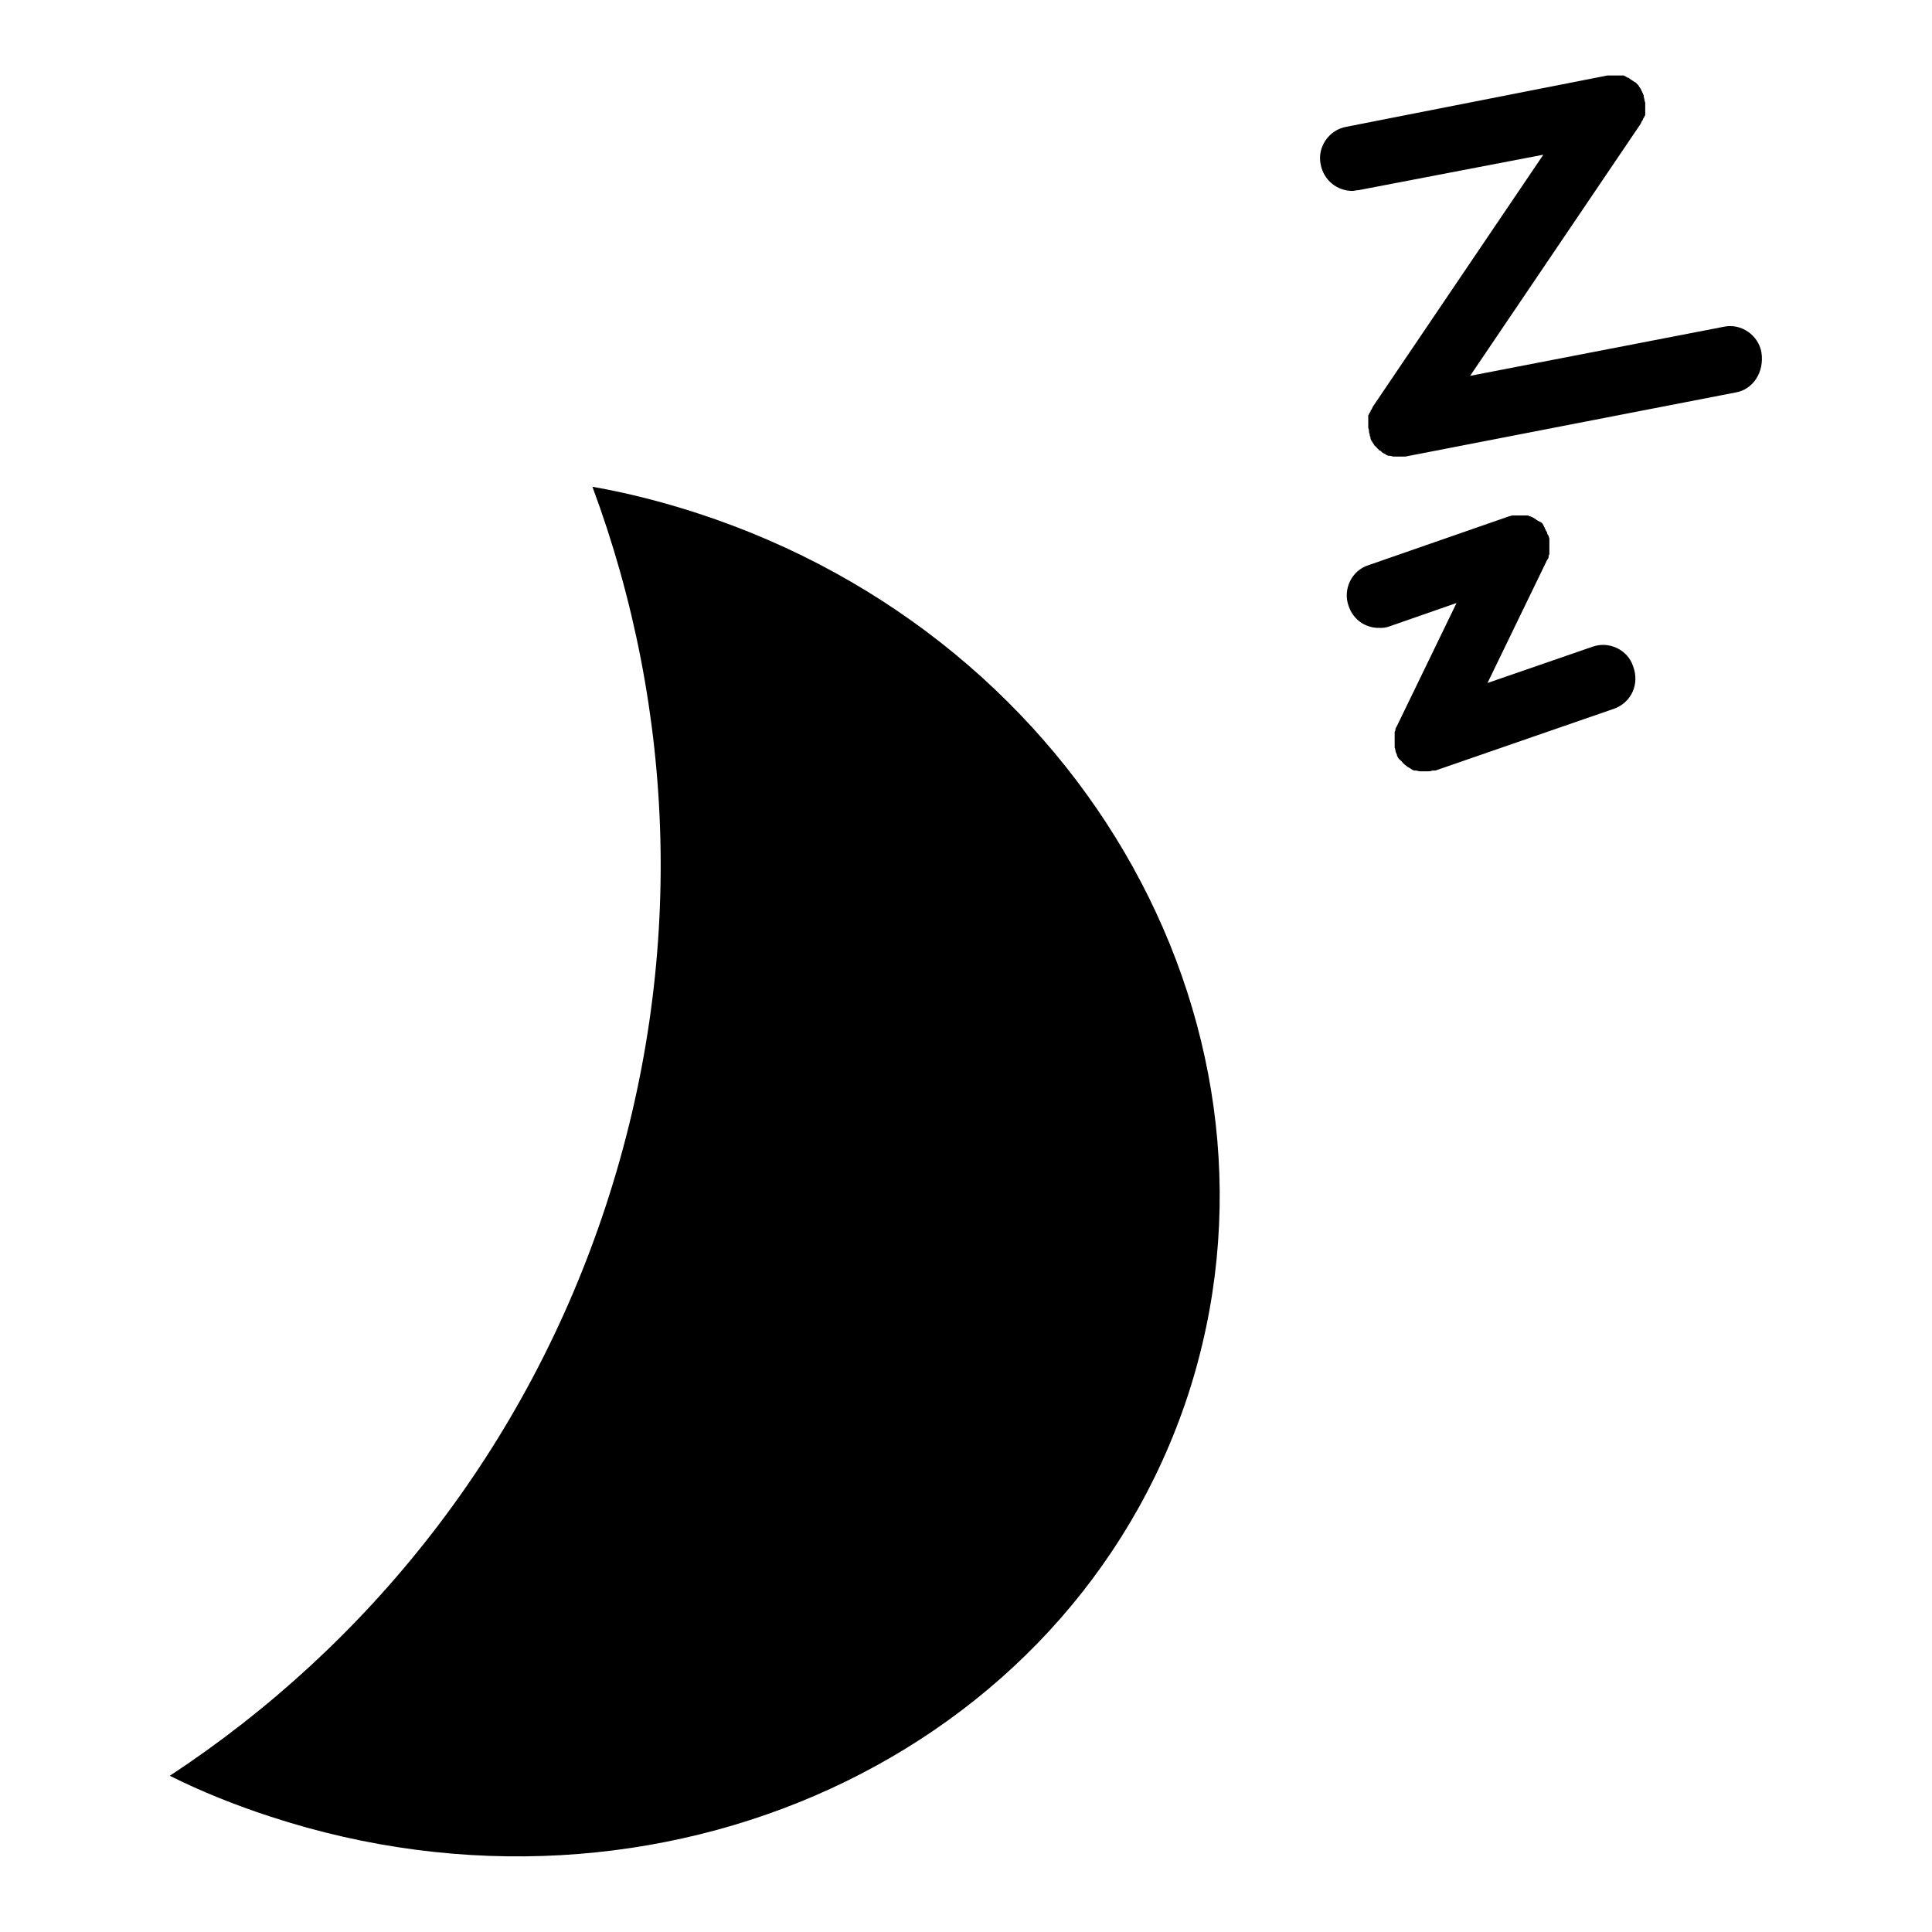 <?xml version="1.0" encoding="utf-8"?>
<!-- Svg Vector Icons : http://www.onlinewebfonts.com/icon -->
<!DOCTYPE svg PUBLIC "-//W3C//DTD SVG 1.1//EN" "http://www.w3.org/Graphics/SVG/1.1/DTD/svg11.dtd">
<svg version="1.1" xmlns="http://www.w3.org/2000/svg" xmlns:xlink="http://www.w3.org/1999/xlink" x="0px" y="0px" viewBox="0 0 256 256" enable-background="new 0 0 256 256" xml:space="preserve">
<g><g><path fill="#000000" d="M157.4,184.9c-15.7,47.7-70.1,72.7-121.6,55.8c-4.6-1.5-9.1-3.3-13.3-5.4C48.8,218,69.7,192,80.3,159.7c10.6-32.3,9.2-65.6-1.8-95.2c4.6,0.8,9.3,2,13.9,3.5C144,84.8,173,137.2,157.4,184.9z"/><path fill="#000000" d="M213.9,93.9l-23.7,8.2c0,0-0.1,0-0.2,0c0,0-0.1,0-0.1,0c-0.2,0-0.3,0.1-0.5,0.1c0,0-0.1,0-0.1,0c-0.2,0-0.4,0-0.5,0l0,0l0,0c-0.2,0-0.4,0-0.6,0c0,0-0.1,0-0.1,0c-0.1,0-0.3-0.1-0.5-0.1c0,0-0.1,0-0.1,0c-0.2,0-0.4-0.1-0.5-0.2c0,0,0,0,0,0c0,0,0,0,0,0c-0.2-0.1-0.3-0.2-0.5-0.3c0,0-0.1,0-0.1-0.1c-0.2-0.1-0.3-0.2-0.5-0.4c0,0,0,0,0,0c-0.1-0.1-0.2-0.3-0.4-0.4c0,0,0-0.1-0.1-0.1c-0.1-0.1-0.2-0.3-0.3-0.5c0,0,0-0.1,0-0.1c-0.1-0.2-0.2-0.4-0.2-0.6l0,0l0,0c0-0.1-0.1-0.3-0.1-0.4c0-0.1,0-0.1,0-0.2c0-0.1,0-0.1,0-0.2c0-0.1,0-0.1,0-0.2c0-0.1,0-0.1,0-0.2c0-0.1,0-0.1,0-0.2c0-0.1,0-0.1,0-0.2c0-0.1,0-0.1,0-0.2c0-0.1,0-0.1,0-0.2c0-0.1,0-0.1,0-0.2c0-0.1,0-0.1,0-0.2c0-0.1,0-0.1,0.1-0.2c0-0.1,0-0.1,0-0.2c0-0.1,0.1-0.2,0.2-0.4c0,0,0,0,0,0l7.9-16.3l-8.9,3.1c-0.5,0.2-0.9,0.2-1.4,0.2c-1.8,0-3.4-1.1-4-2.9c-0.8-2.2,0.4-4.7,2.6-5.4l18.7-6.5h0c0.1,0,0.3-0.1,0.4-0.1c0.1,0,0.1,0,0.2,0c0.1,0,0.1,0,0.2,0c0.1,0,0.2,0,0.2,0c0,0,0.1,0,0.2,0c0.1,0,0.2,0,0.2,0c0.1,0,0.1,0,0.2,0c0.1,0,0.1,0,0.2,0s0.1,0,0.2,0c0.1,0,0.1,0,0.2,0c0.1,0,0.1,0,0.2,0c0.1,0,0.2,0,0.2,0.1c0,0,0.1,0,0.1,0c0.3,0.1,0.5,0.2,0.8,0.4c0,0,0.1,0.1,0.1,0.1c0.1,0,0.1,0.1,0.2,0.1c0,0,0.1,0.1,0.2,0.1c0,0,0.1,0.1,0.2,0.1c0,0,0.1,0.1,0.1,0.1s0.1,0.1,0.1,0.1c0,0,0.1,0.1,0.1,0.2c0,0,0.1,0.1,0.1,0.2c0,0,0.1,0.1,0.1,0.2c0,0.1,0.1,0.1,0.1,0.2c0,0.1,0.1,0.1,0.1,0.2c0,0,0.1,0.1,0.1,0.2c0,0.1,0.1,0.3,0.2,0.4l0,0l0,0c0,0.1,0.1,0.3,0.1,0.4c0,0.1,0,0.1,0,0.2c0,0.1,0,0.1,0,0.2c0,0.1,0,0.1,0,0.2c0,0.1,0,0.1,0,0.2c0,0.1,0,0.1,0,0.2s0,0.1,0,0.2c0,0.1,0,0.1,0,0.2c0,0.1,0,0.1,0,0.2s0,0.1,0,0.2c0,0.1,0,0.1,0,0.2c0,0.1,0,0.1-0.1,0.2c0,0,0,0.1,0,0.2c0,0.1-0.1,0.3-0.2,0.4l-7.9,16.3l13.9-4.8c2.2-0.8,4.7,0.4,5.4,2.6C217.3,90.7,216.1,93.1,213.9,93.9z"/><path fill="#000000" d="M230,52l-43.8,8.5c-0.1,0-0.1,0-0.2,0s-0.1,0-0.1,0c-0.2,0-0.3,0-0.5,0c-0.2,0-0.4,0-0.6,0c0,0-0.1,0-0.1,0c-0.2,0-0.4-0.1-0.5-0.1c0,0-0.1,0-0.1,0c-0.2,0-0.4-0.1-0.5-0.2c0,0,0,0,0,0c-0.2-0.1-0.4-0.2-0.5-0.3c0,0,0,0,0,0l0,0c-0.1-0.1-0.2-0.2-0.3-0.2c0,0,0,0-0.1-0.1c-0.1-0.1-0.1-0.1-0.2-0.2c0,0-0.1-0.1-0.1-0.1c0-0.1-0.1-0.1-0.2-0.2c0,0-0.1-0.1-0.1-0.1c0-0.1-0.1-0.1-0.1-0.2c0,0,0-0.1-0.1-0.1c0-0.1-0.1-0.1-0.1-0.2c0,0,0-0.1-0.1-0.1c0-0.1-0.1-0.2-0.1-0.3c0,0,0-0.1,0-0.1c0-0.1-0.1-0.2-0.1-0.3c0,0,0,0,0-0.1c0-0.1-0.1-0.2-0.1-0.4c0-0.1,0-0.3-0.1-0.5c0,0,0-0.1,0-0.2c0-0.1,0-0.2,0-0.2s0-0.1,0-0.2c0-0.1,0-0.1,0-0.2c0-0.1,0-0.1,0-0.2c0-0.1,0-0.1,0-0.2c0-0.1,0-0.1,0-0.2c0-0.1,0-0.1,0-0.2c0-0.1,0-0.1,0.1-0.2c0-0.1,0-0.1,0.1-0.2c0-0.1,0.1-0.1,0.1-0.2c0,0,0-0.1,0.1-0.2c0.1-0.1,0.1-0.2,0.2-0.4l22.6-33.4L180,25.2c-0.3,0-0.6,0.1-0.8,0.1c-2,0-3.8-1.4-4.2-3.5c-0.5-2.3,1.1-4.6,3.4-5L213,10c0,0,0,0,0.1,0c0.1,0,0.2,0,0.3,0c0.1,0,0.2,0,0.2,0c0,0,0.1,0,0.2,0c0.1,0,0.2,0,0.3,0c0,0,0.1,0,0.2,0c0.1,0,0.2,0,0.2,0s0.1,0,0.2,0c0.1,0,0.1,0,0.2,0c0.1,0,0.1,0,0.2,0c0.1,0,0.1,0,0.2,0.1c0.1,0,0.1,0,0.2,0.1c0.1,0,0.1,0.1,0.2,0.1c0.1,0,0.1,0,0.2,0.1c0.1,0.1,0.2,0.1,0.3,0.2c0,0,0,0,0,0c0,0,0,0,0,0c0.1,0.1,0.2,0.1,0.3,0.2c0,0,0.1,0.1,0.2,0.1c0,0,0.1,0.1,0.1,0.1c0,0,0.1,0.1,0.2,0.2c0,0,0.1,0.1,0.1,0.1c0,0.1,0.1,0.1,0.1,0.2c0,0,0.1,0.1,0.1,0.1c0,0.1,0.1,0.1,0.1,0.2c0,0,0.1,0.1,0.1,0.2c0,0.1,0.1,0.1,0.1,0.2c0,0.1,0.1,0.1,0.1,0.2c0,0.1,0,0.1,0.1,0.2c0,0,0,0.1,0,0.2c0.1,0.3,0.1,0.6,0.2,0.8c0,0,0,0.1,0,0.2c0,0.1,0,0.2,0,0.2c0,0.1,0,0.1,0,0.2c0,0.1,0,0.1,0,0.2c0,0.1,0,0.1,0,0.2c0,0.1,0,0.1,0,0.2c0,0.1,0,0.1,0,0.2s0,0.1,0,0.2c0,0.1,0,0.1-0.1,0.2c0,0.1,0,0.1-0.1,0.2c0,0.1-0.1,0.1-0.1,0.2c0,0,0,0.1-0.1,0.2c-0.1,0.1-0.1,0.2-0.2,0.4l-22.6,33.4l33.6-6.5c2.3-0.5,4.6,1.1,5,3.4C233.8,49.3,232.3,51.6,230,52z"/></g></g>
</svg>